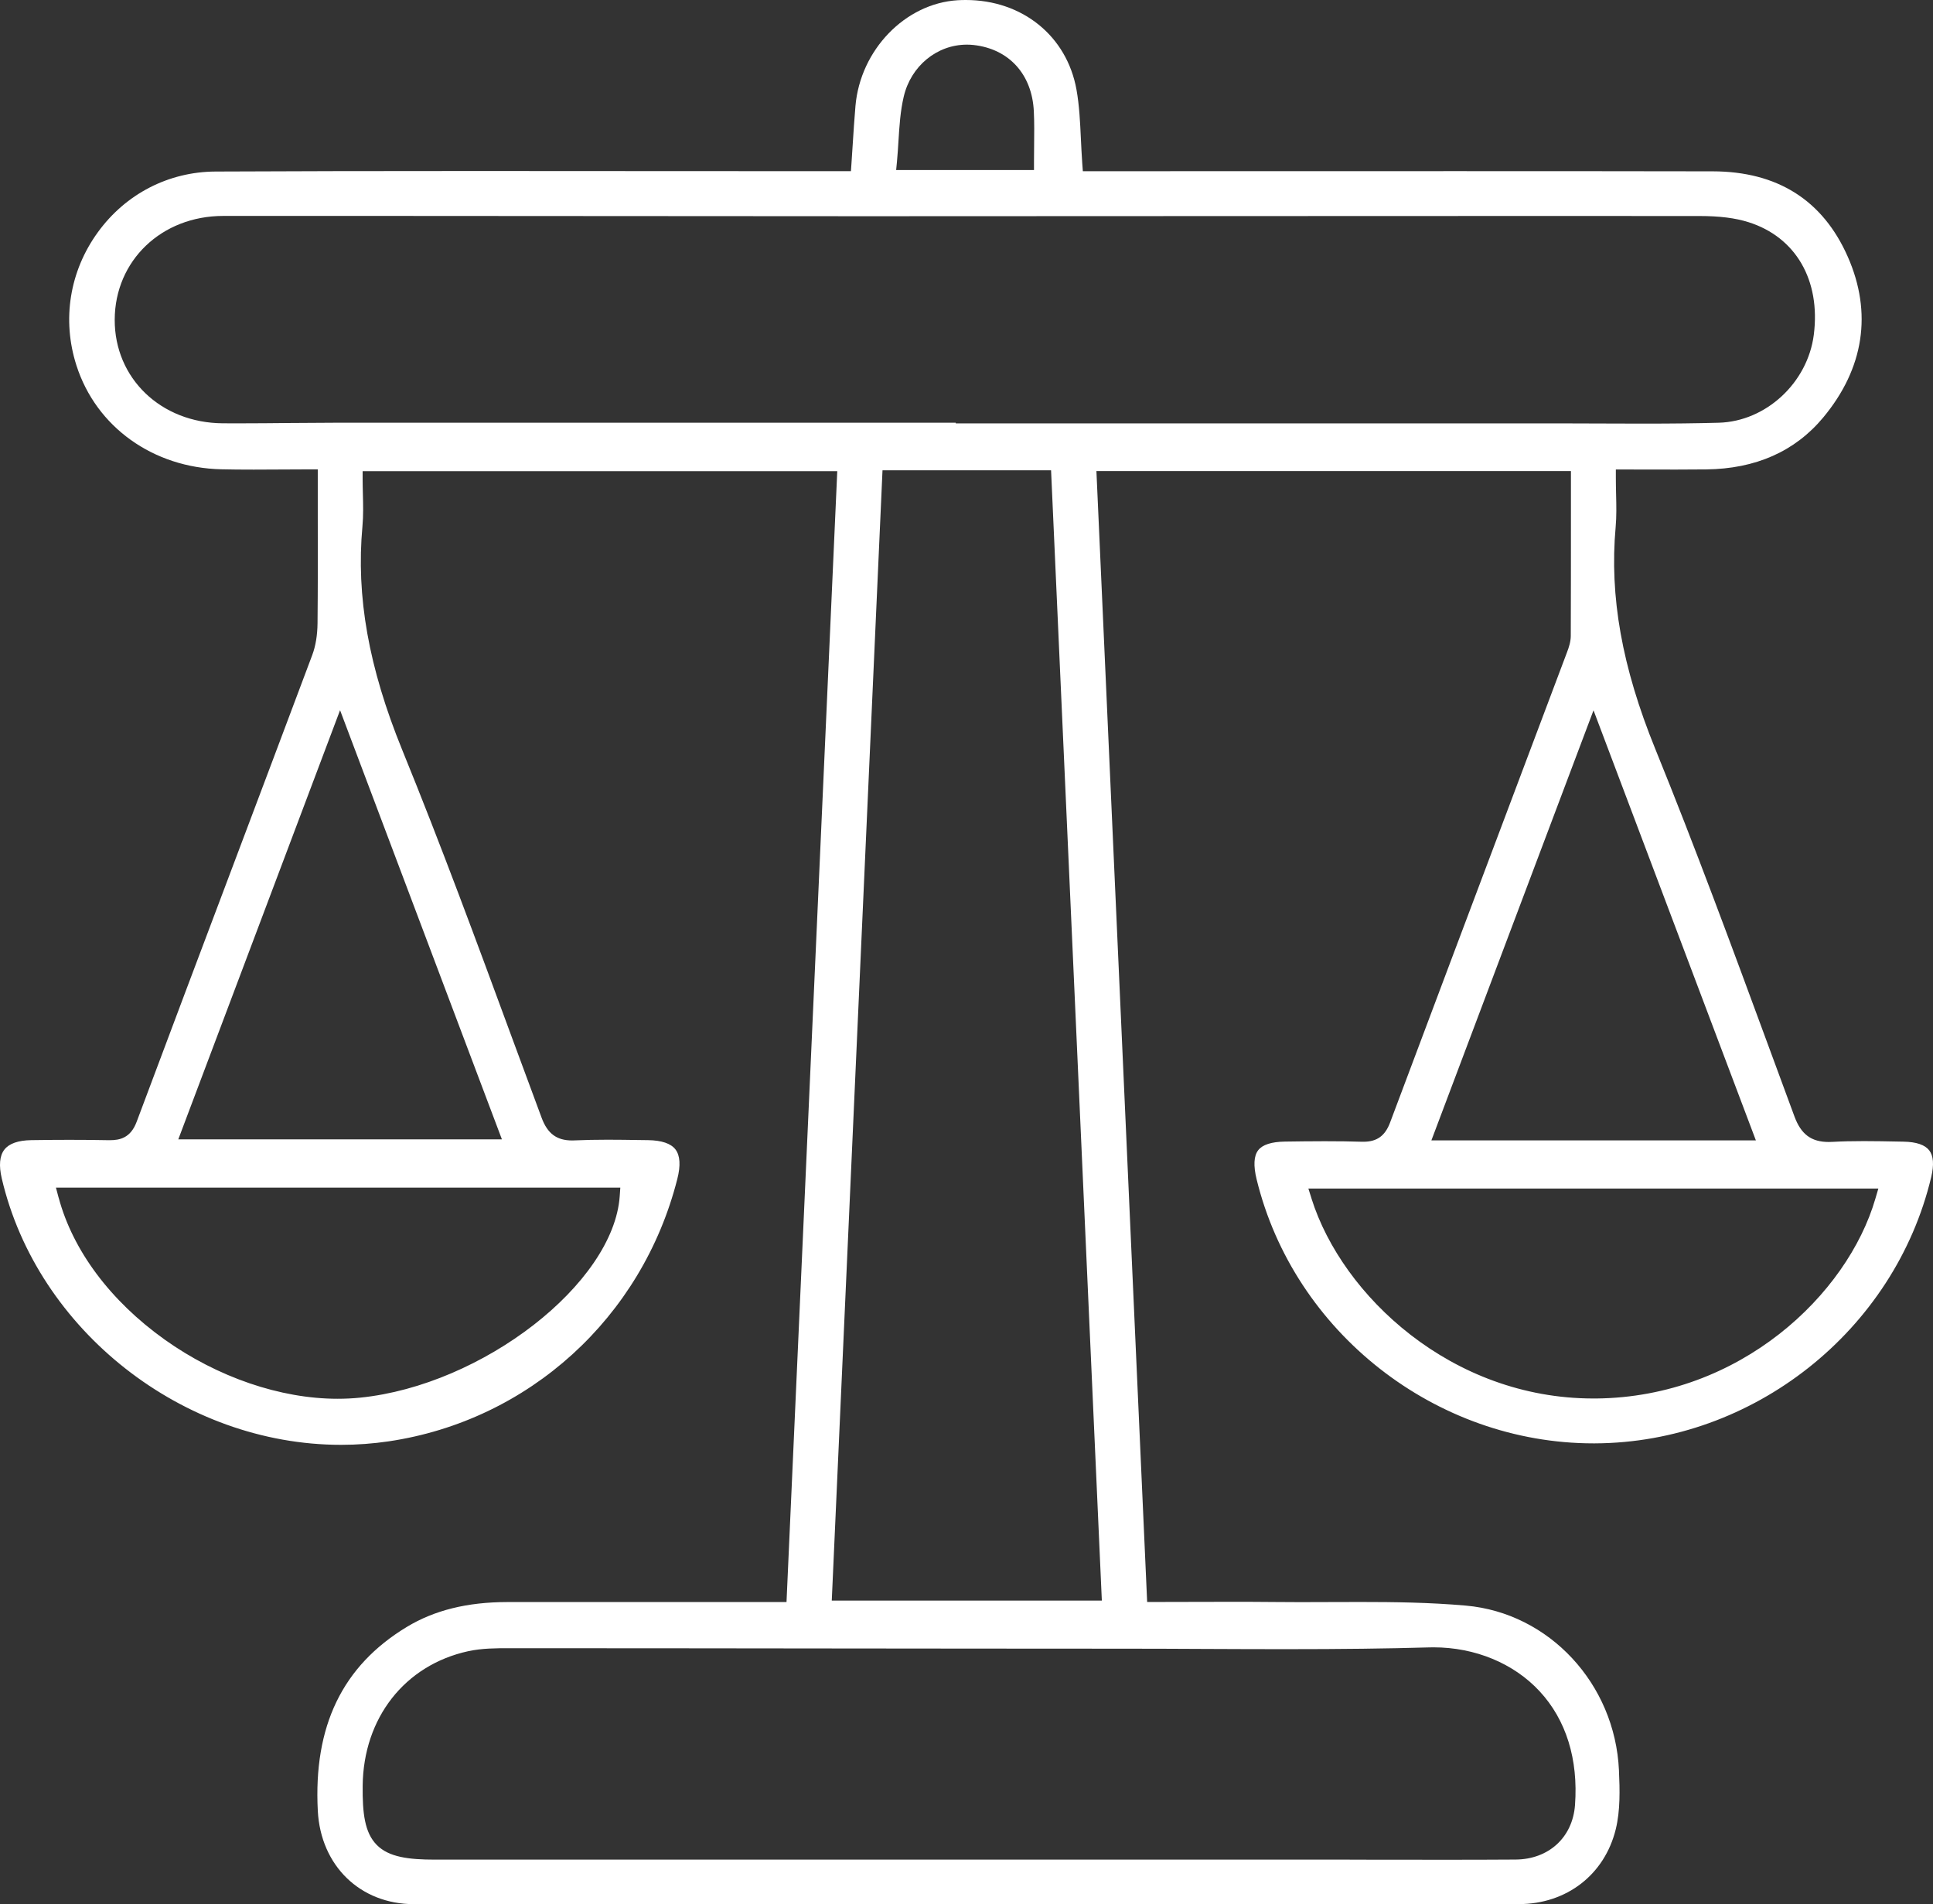 <?xml version="1.0" encoding="UTF-8"?> <svg xmlns="http://www.w3.org/2000/svg" width="133" height="131" viewBox="0 0 133 131" fill="none"><rect x="0" y="0" width="133" height="131" fill="#333333" stroke="none"/><path d="M66.314 131C53.705 131 41.095 130.997 28.483 130.989C24.787 130.989 22.067 128.349 21.867 124.576C21.56 118.739 23.56 114.601 27.984 111.922C29.885 110.772 32.145 110.21 34.901 110.207C37.682 110.204 40.462 110.204 43.243 110.204H54.116L57.608 32.414H24.951V32.963C24.951 33.295 24.96 33.636 24.968 33.979C24.987 34.711 25.006 35.472 24.938 36.204C24.494 41.031 25.365 45.922 27.677 51.594C30.34 58.122 32.825 64.859 35.224 71.374C35.901 73.213 36.58 75.048 37.263 76.884C37.671 77.985 38.301 78.454 39.372 78.454C39.435 78.454 39.501 78.454 39.566 78.448C40.232 78.418 40.964 78.402 41.802 78.402C42.525 78.402 43.251 78.413 43.974 78.424L44.591 78.432C45.525 78.446 46.16 78.66 46.475 79.071C46.796 79.491 46.84 80.177 46.601 81.11C44.18 90.641 36.386 97.721 26.748 99.151C25.669 99.31 24.565 99.392 23.467 99.392C12.599 99.392 2.562 91.514 0.121 81.064C-0.087 80.172 -0.027 79.505 0.302 79.082C0.628 78.665 1.25 78.446 2.151 78.432C3.074 78.418 3.929 78.41 4.767 78.41C5.696 78.41 6.603 78.418 7.463 78.435H7.559C8.235 78.435 8.986 78.287 9.402 77.17C11.599 71.303 13.846 65.34 16.021 59.577C17.845 54.739 19.67 49.898 21.486 45.057C21.716 44.44 21.84 43.701 21.848 42.864C21.872 40.45 21.87 38.068 21.864 35.548C21.864 34.657 21.864 32.288 21.864 32.288H21.316C20.642 32.288 19.982 32.291 19.33 32.297C18.697 32.299 18.075 32.305 17.456 32.305C16.599 32.305 15.892 32.299 15.232 32.283C10.534 32.178 6.616 29.374 5.258 25.134C4.252 21.997 4.786 18.661 6.729 15.982C8.644 13.34 11.597 11.816 14.829 11.8C20.015 11.775 25.683 11.764 32.669 11.764C36.411 11.764 40.153 11.767 43.895 11.77C47.637 11.773 51.382 11.775 55.124 11.775H58.548L58.584 11.265C58.614 10.823 58.641 10.392 58.669 9.964C58.729 9.039 58.784 8.167 58.86 7.289C59.195 3.43 62.285 0.236 65.893 0.016C66.079 0.005 66.265 0 66.451 0C70.344 0 73.404 2.478 74.067 6.163C74.262 7.25 74.316 8.367 74.371 9.553C74.398 10.11 74.426 10.683 74.467 11.27L74.505 11.778C74.505 11.778 84.378 11.778 88.219 11.775C92.238 11.775 96.257 11.773 100.278 11.773C106.135 11.773 111.989 11.775 117.846 11.786C122.292 11.795 125.418 13.768 127.133 17.654C128.84 21.517 128.256 25.346 125.443 28.724C123.503 31.053 120.797 32.253 117.394 32.291C116.707 32.299 116.022 32.302 115.323 32.302C114.762 32.302 114.195 32.302 113.614 32.299C113.003 32.299 112.376 32.297 111.726 32.297H111.178V32.845C111.178 33.24 111.187 33.625 111.195 34.003C111.214 34.788 111.23 35.529 111.165 36.251C110.735 41.037 111.6 45.889 113.89 51.517C116.63 58.254 119.189 65.2 121.665 71.917C122.265 73.55 122.868 75.18 123.47 76.81C123.925 78.037 124.629 78.558 125.829 78.558C125.914 78.558 126.004 78.558 126.097 78.55C126.741 78.514 127.445 78.498 128.251 78.498C129.056 78.498 129.796 78.514 130.549 78.528L130.979 78.536C131.853 78.553 132.445 78.753 132.741 79.135C133.031 79.51 133.078 80.125 132.88 80.96C130.363 91.541 120.627 99.252 109.726 99.291H109.642C98.774 99.291 89.025 91.648 86.46 81.119C86.233 80.186 86.269 79.516 86.57 79.126C86.863 78.745 87.482 78.545 88.408 78.531C89.216 78.52 90.175 78.506 91.153 78.506C92.131 78.506 92.925 78.517 93.714 78.542C93.75 78.542 93.783 78.542 93.819 78.542C94.739 78.542 95.301 78.136 95.643 77.225C98.377 69.936 101.122 62.653 103.864 55.37C105.184 51.865 106.505 48.361 107.823 44.857C107.946 44.533 108.075 44.151 108.077 43.745C108.088 40.944 108.088 38.197 108.088 35.288V32.406H75.439L78.93 110.202H79.453C80.357 110.202 81.247 110.202 82.126 110.196C82.984 110.196 83.831 110.191 84.671 110.191C85.718 110.191 86.754 110.193 87.789 110.204C88.34 110.21 88.893 110.213 89.446 110.213C90.142 110.213 90.841 110.21 91.539 110.207C92.235 110.204 92.931 110.202 93.627 110.202C95.912 110.202 98.369 110.232 100.856 110.451C106.59 110.956 111.121 115.827 111.392 121.782C111.452 123.127 111.488 124.548 111.173 125.833C110.406 128.961 107.787 130.984 104.502 130.986C91.775 130.992 79.045 130.995 66.317 130.995L66.314 131ZM92.871 127.929C93.964 127.929 95.057 127.929 96.153 127.932C97.246 127.932 98.341 127.935 99.434 127.935C101.051 127.935 102.664 127.932 104.28 127.921C106.56 127.905 108.203 126.398 108.368 124.175C108.601 121.019 107.757 118.311 105.932 116.343C104.152 114.422 101.492 113.322 98.635 113.322C98.528 113.322 98.421 113.322 98.314 113.327C95.421 113.41 92.356 113.448 88.378 113.448C86.512 113.448 84.647 113.44 82.784 113.432C80.995 113.423 79.206 113.415 77.42 113.415C70.539 113.415 63.657 113.404 56.776 113.399C49.533 113.39 42.292 113.382 35.049 113.382H34.978C34.17 113.382 33.162 113.382 32.214 113.588C27.85 114.543 25.001 118.179 24.954 122.847C24.935 124.735 25.091 126.077 25.927 126.919C26.754 127.756 28.121 127.926 29.918 127.926C36 127.926 55.42 127.926 55.42 127.926H92.873L92.871 127.929ZM57.23 110.108H75.812L72.319 32.354H60.721L57.23 110.108ZM4.036 82.389C5.008 86.022 7.597 89.488 11.325 92.148C14.958 94.738 19.294 96.223 23.228 96.223C23.752 96.223 24.275 96.198 24.782 96.146C33.203 95.292 42.215 88.297 42.64 82.285L42.681 81.698H3.849L4.033 82.389H4.036ZM90.246 82.474C92.356 89.129 99.867 96.204 109.633 96.204H109.831C119.731 96.108 127.114 89.052 129.034 82.463L129.24 81.761H90.022L90.249 82.477L90.246 82.474ZM98.487 78.448H120.813L109.642 48.863L98.487 78.448ZM12.265 78.377H34.534L23.398 48.855L12.268 78.377H12.265ZM107.256 29.124C108.212 29.124 109.17 29.127 110.126 29.133C111.085 29.135 112.044 29.141 113.003 29.141C115.11 29.141 116.731 29.122 118.263 29.08C121.506 28.99 124.377 26.333 124.799 23.027C125.276 19.275 123.555 16.309 120.309 15.285C119.391 14.994 118.312 14.86 116.918 14.86C113.165 14.86 109.411 14.857 105.658 14.857C97.791 14.857 89.923 14.863 82.055 14.865C74.722 14.868 67.388 14.874 60.055 14.874H59.351C53.302 14.874 47.253 14.868 41.207 14.863C35.159 14.857 29.113 14.852 23.064 14.852C20.494 14.852 17.927 14.852 15.358 14.854C11.117 14.857 7.909 17.925 7.893 21.989C7.879 26.026 11.073 29.091 15.325 29.119C15.692 29.119 16.062 29.122 16.429 29.122C17.602 29.122 18.774 29.11 19.944 29.099C21.092 29.088 22.242 29.08 23.39 29.078C30.433 29.078 37.479 29.078 44.522 29.078H65.761V29.124H88.964C95.035 29.124 101.105 29.124 107.176 29.124H107.256ZM66.528 3.071C64.463 3.071 62.674 4.542 62.181 6.649C61.948 7.645 61.885 8.644 61.819 9.701C61.792 10.156 61.761 10.628 61.718 11.095L61.66 11.696H71.144V11.147C71.144 10.768 71.15 10.395 71.152 10.03C71.16 9.215 71.171 8.447 71.133 7.662C71.013 5.112 69.424 3.364 66.983 3.095C66.832 3.079 66.679 3.071 66.525 3.071H66.528Z" fill="white"></path></svg> 